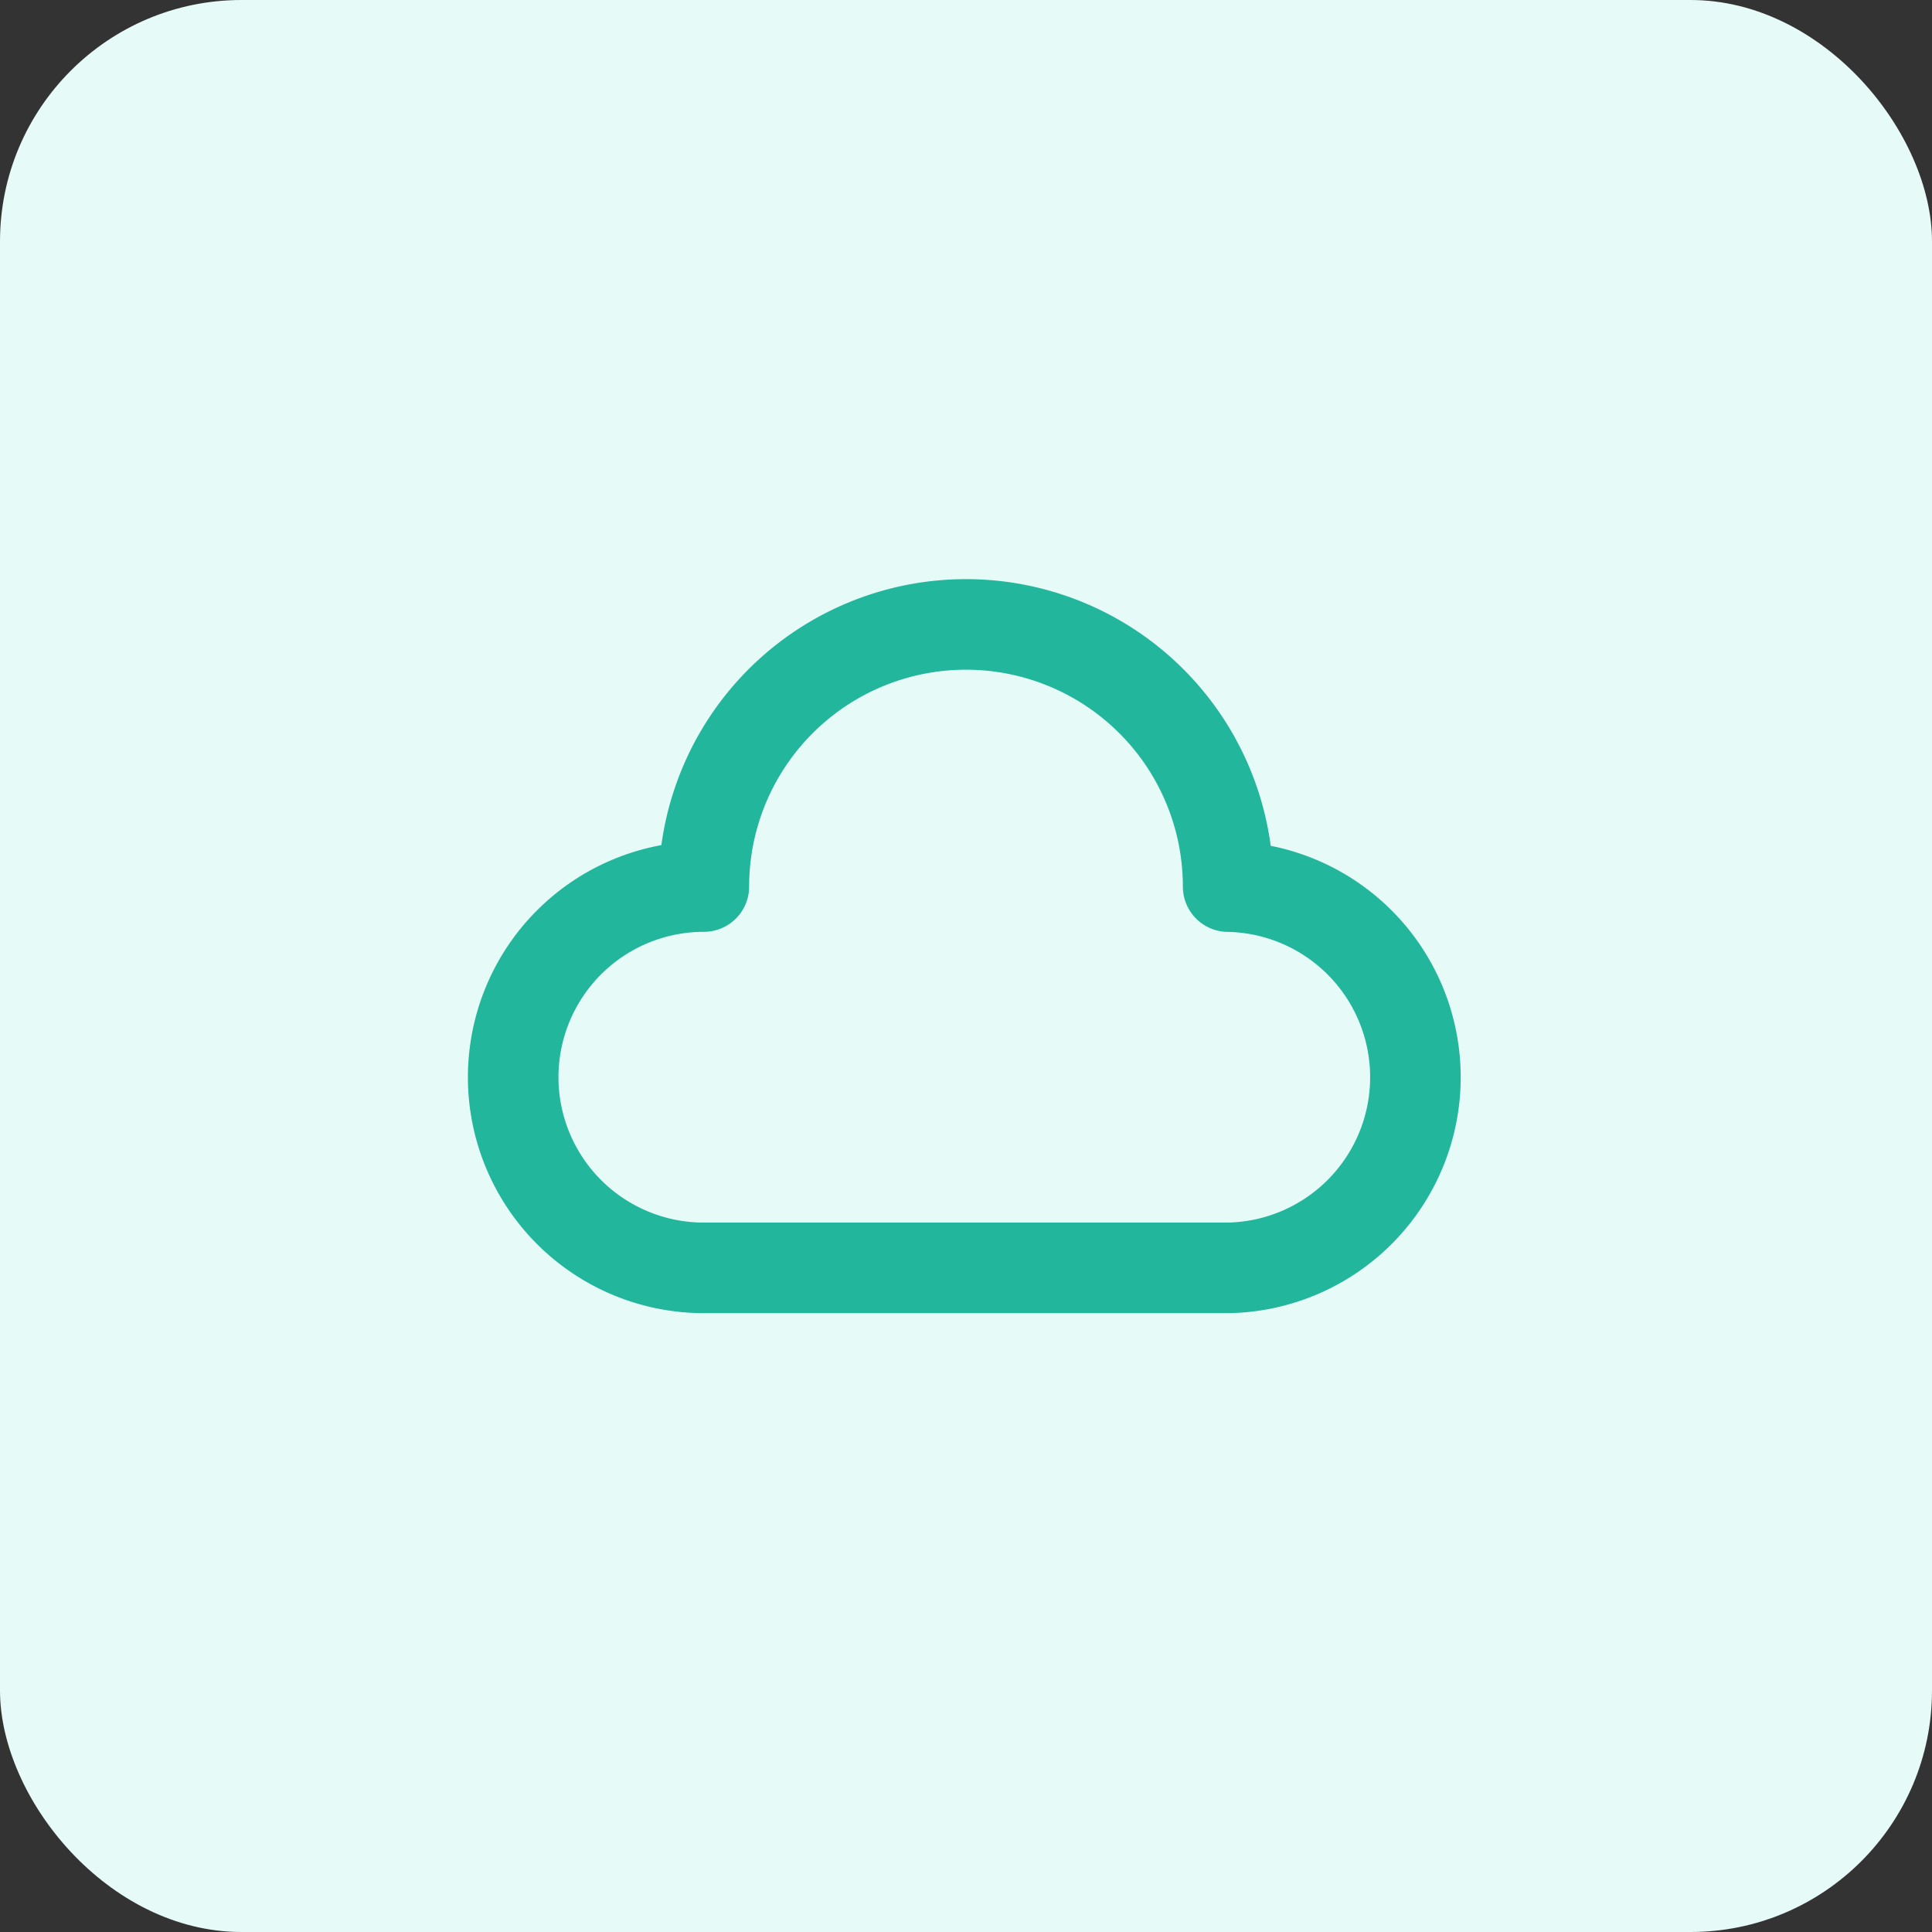 <svg width="32" height="32" fill="none" xmlns="http://www.w3.org/2000/svg"><rect width="100%" height="100%" fill="#333333" stroke="none"/><rect width="32" height="32" rx="4" fill="#E6FAF7"/><path clip-rule="evenodd" d="M11.658 14.684a3.158 3.158 0 000 6.316h8.684a3.158 3.158 0 000-6.315 4.342 4.342 0 00-8.684-.001z" stroke="#22B69C" stroke-width="1.5" stroke-linecap="round" stroke-linejoin="round"/></svg>
